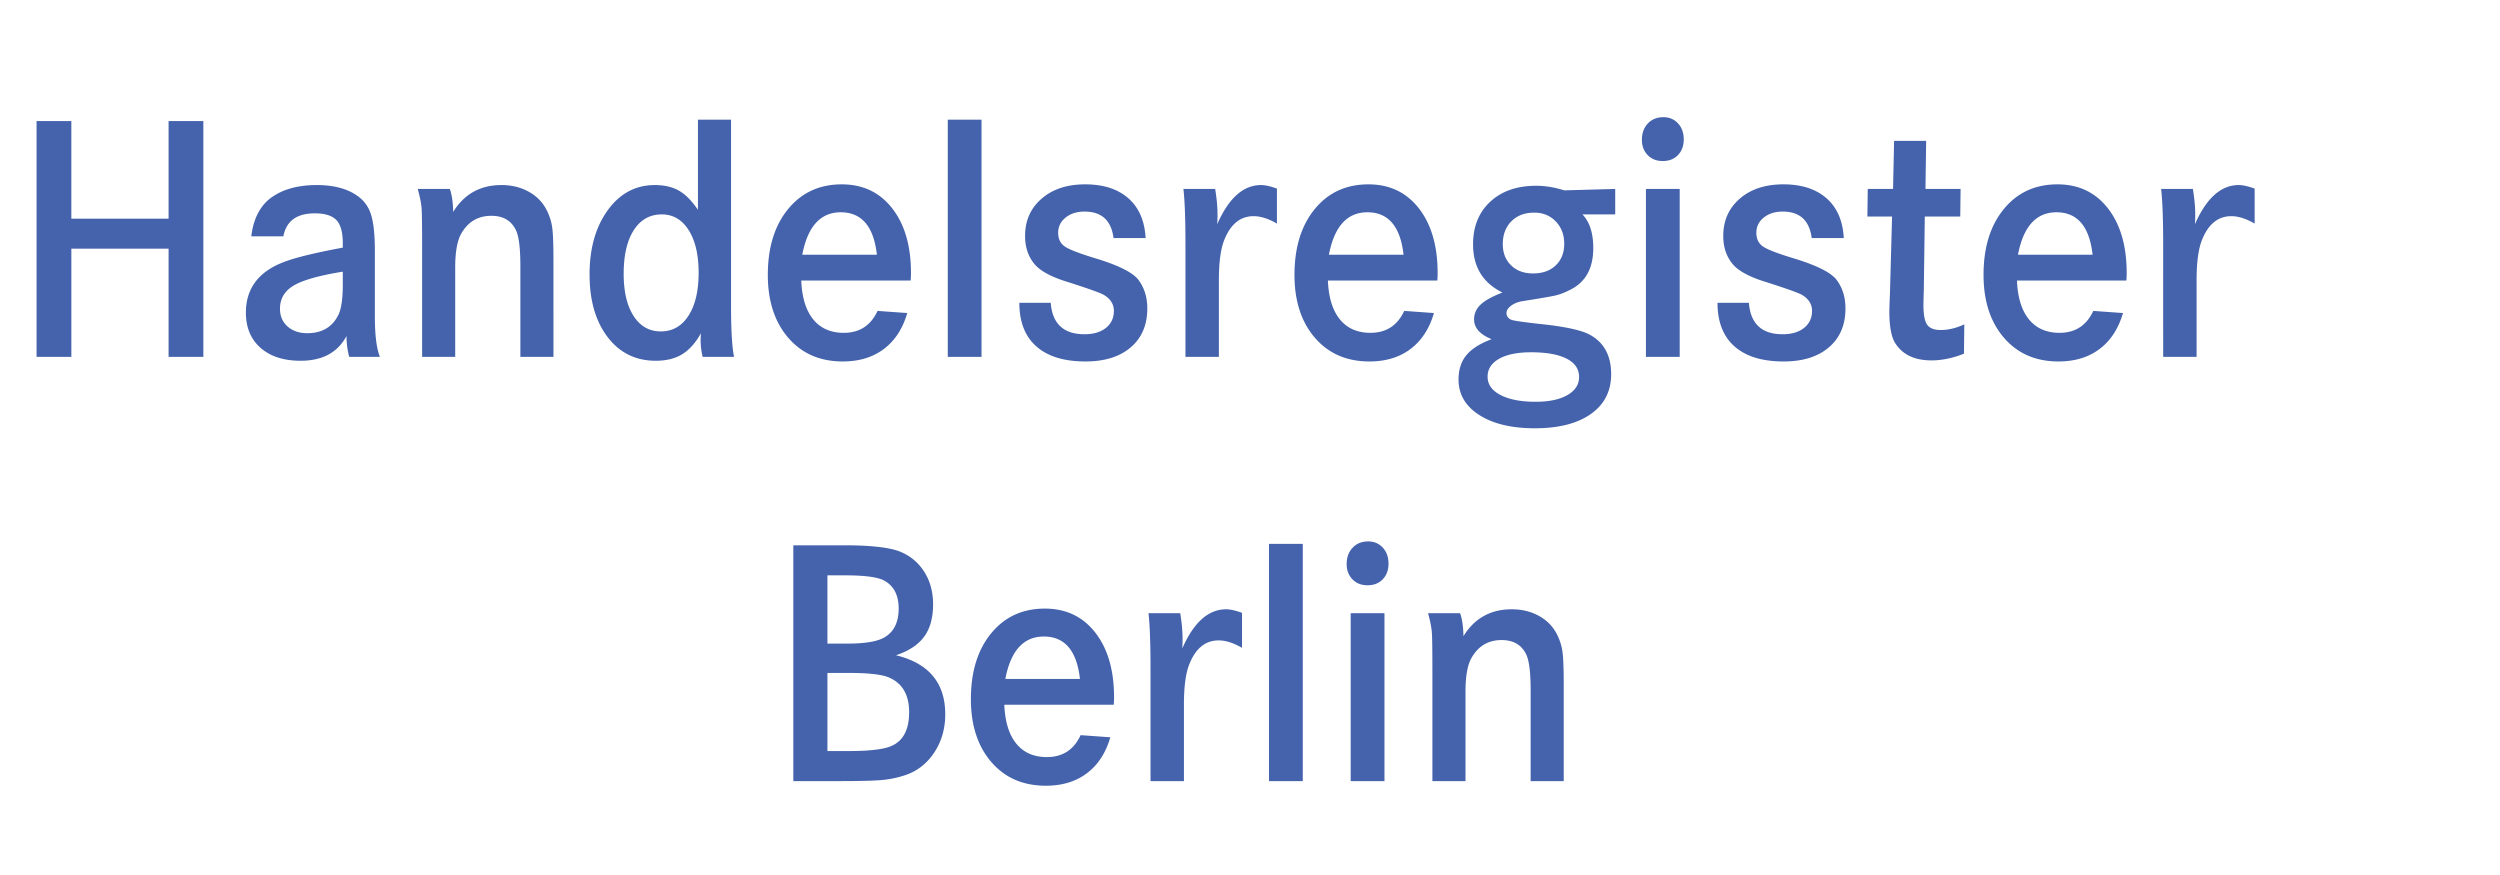 <svg xmlns="http://www.w3.org/2000/svg" width="400" height="140" viewBox="0 0 400 140"><g id="Page-1" stroke="none" stroke-width="1" fill="none" fill-rule="evenodd"><g id="Artboard-1" fill="#4463AC"><g id="handelsregister-berlin" transform="translate(0 1)"><g id="Ebene_1_Kopie_2_Kopie_Kopie_2_Kopie" transform="translate(5.031 17.61)"><g id="Group"><path d="M6.385 16.374h15.557V.76h5.564v37.73h-5.564V21.182H6.385v17.309H.82V.76h5.564v15.613zM40.307 19.201h-5.132c.288-2.45 1.152-4.354 2.594-5.713 1.908-1.66 4.537-2.49 7.886-2.49 2.161 0 3.979.368 5.456 1.104 1.475.734 2.485 1.763 3.025 3.083.54 1.283.81 3.394.81 6.336v10.464c0 3.018.27 5.186.811 6.504h-4.915a13.046 13.046 0 01-.432-3.337c-1.405 2.64-3.854 3.96-7.346 3.96-2.7 0-4.835-.687-6.401-2.064-1.567-1.376-2.35-3.253-2.35-5.63 0-3.808 1.962-6.485 5.888-8.032 1.764-.716 4.97-1.508 9.615-2.376v-.733c0-1.734-.342-2.96-1.026-3.677-.684-.716-1.837-1.074-3.458-1.074-2.882-.001-4.557 1.225-5.025 3.675zm9.508 7.75v-2.093c-3.746.604-6.356 1.338-7.833 2.206-1.476.868-2.215 2.112-2.215 3.733 0 1.17.405 2.112 1.215 2.83.81.716 1.863 1.074 3.16 1.074 2.305 0 3.944-.943 4.916-2.83.504-.941.757-2.582.757-4.92zM61.806 11.621h5.132c.325.868.505 2.093.541 3.677 1.764-2.865 4.34-4.3 7.725-4.3 1.656 0 3.133.368 4.429 1.104 1.297.734 2.25 1.745 2.863 3.026.431.868.71 1.783.837 2.744.126.962.189 2.686.189 5.176V38.49h-5.293V23.952c0-2.714-.216-4.58-.65-5.6-.72-1.621-2.052-2.433-3.997-2.433-2.16 0-3.78.982-4.861 2.941-.613 1.131-.918 2.905-.918 5.317v14.314h-5.294V21.01c0-3.318-.026-5.392-.08-6.221-.055-.829-.263-1.886-.623-3.169zM111.935.536V30.23c0 3.96.162 6.712.485 8.258h-5.024a11.192 11.192 0 01-.27-3.788c-.864 1.546-1.863 2.668-2.998 3.364-1.134.699-2.548 1.047-4.24 1.047-3.205 0-5.771-1.263-7.698-3.79-1.927-2.526-2.89-5.864-2.89-10.011 0-4.186.973-7.618 2.918-10.296C94.162 12.338 96.665 11 99.726 11c1.547 0 2.844.302 3.89.905 1.043.604 2.052 1.622 3.024 3.054V.536h5.295zM100.86 15.694c-1.91 0-3.403.84-4.483 2.517-1.079 1.678-1.62 4.008-1.62 6.985 0 2.867.531 5.12 1.594 6.76 1.062 1.64 2.512 2.46 4.348 2.46 1.872 0 3.35-.839 4.43-2.517 1.08-1.676 1.62-3.968 1.62-6.873 0-2.865-.531-5.137-1.593-6.815-1.064-1.676-2.496-2.517-4.296-2.517zM140.672 26.272H123.17c.108 2.715.747 4.79 1.917 6.222 1.17 1.434 2.8 2.149 4.89 2.149 2.519 0 4.321-1.169 5.4-3.507l4.754.34c-.72 2.489-1.964 4.402-3.727 5.74-1.765 1.337-3.962 2.008-6.59 2.008-3.638 0-6.546-1.263-8.725-3.79-2.178-2.526-3.268-5.883-3.268-10.068 0-4.375 1.08-7.882 3.242-10.52 2.16-2.64 5.024-3.96 8.589-3.96 3.383 0 6.076 1.283 8.075 3.846 1.999 2.565 2.999 6.015 2.999 10.351 0 .454-.02.85-.054 1.189zm-17.34-4.129h11.938c-.504-4.524-2.431-6.787-5.78-6.787-3.24 0-5.294 2.262-6.158 6.787zM146.613.536h5.4V38.49h-5.4V.536zM178.267 19.484h-5.132c-.361-2.829-1.91-4.242-4.646-4.242-1.225 0-2.232.32-3.025.96-.792.642-1.189 1.452-1.189 2.433 0 .981.36 1.717 1.081 2.207.72.49 2.395 1.13 5.024 1.923 3.458 1.056 5.672 2.15 6.644 3.28 1.007 1.283 1.513 2.848 1.513 4.695 0 2.64-.883 4.714-2.646 6.221-1.765 1.51-4.178 2.263-7.238 2.263-3.422 0-6.042-.8-7.86-2.404-1.82-1.602-2.728-3.93-2.728-6.986h5.024c.252 3.357 2.053 5.034 5.402 5.034 1.44 0 2.583-.34 3.43-1.019.845-.68 1.269-1.584 1.269-2.714 0-1.095-.559-1.961-1.676-2.603-.647-.34-2.503-.999-5.563-1.98-2.52-.755-4.287-1.659-5.294-2.716-1.117-1.244-1.675-2.808-1.675-4.694 0-2.45.882-4.44 2.647-5.967 1.763-1.527 4.087-2.29 6.968-2.29 2.917 0 5.222.744 6.915 2.233 1.692 1.493 2.61 3.614 2.755 6.366zM184.316 11.621h5.078c.251 1.51.378 2.885.378 4.13 0 .566-.019 1.074-.054 1.527 1.837-4.186 4.176-6.28 7.023-6.28.648 0 1.494.19 2.538.567v5.6c-1.368-.793-2.611-1.188-3.727-1.188-2.088 0-3.638 1.227-4.645 3.677-.613 1.434-.917 3.62-.917 6.561v12.276h-5.348V20.333c-.002-3.922-.11-6.825-.326-8.712zM224.936 26.272h-17.502c.108 2.715.748 4.79 1.918 6.222 1.17 1.434 2.8 2.149 4.888 2.149 2.521 0 4.322-1.169 5.403-3.507l4.753.34c-.72 2.489-1.965 4.402-3.728 5.74-1.764 1.337-3.961 2.008-6.59 2.008-3.638 0-6.545-1.263-8.725-3.79-2.178-2.526-3.267-5.883-3.267-10.068 0-4.375 1.08-7.882 3.24-10.52 2.16-2.64 5.024-3.96 8.588-3.96 3.385 0 6.078 1.283 8.077 3.846 1.999 2.565 2.998 6.015 2.998 10.351 0 .454-.017.85-.053 1.189zm-17.34-4.129h11.939c-.505-4.524-2.432-6.787-5.78-6.787-3.242 0-5.293 2.262-6.159 6.787zM253.404 11.621v4.073h-5.24c1.152 1.208 1.728 2.998 1.728 5.374 0 3.244-1.225 5.47-3.673 6.675-.866.453-1.674.764-2.432.934-.757.17-2.449.463-5.076.876-.794.114-1.442.359-1.946.735-.503.377-.756.774-.756 1.187 0 .491.251.85.756 1.075.36.15 1.91.377 4.645.679 3.998.415 6.663 1 7.994 1.753 2.232 1.244 3.35 3.337 3.35 6.28 0 2.714-1.081 4.836-3.242 6.363-2.161 1.527-5.15 2.29-8.966 2.29-3.71 0-6.672-.706-8.886-2.12-2.215-1.415-3.323-3.31-3.323-5.686 0-1.583.424-2.884 1.27-3.903.846-1.019 2.188-1.866 4.024-2.546-1.873-.753-2.808-1.81-2.808-3.167 0-.906.342-1.687 1.026-2.347.683-.66 1.854-1.31 3.51-1.951-3.131-1.546-4.699-4.11-4.699-7.693 0-2.866.919-5.147 2.755-6.844 1.837-1.697 4.284-2.545 7.347-2.545 1.44 0 2.935.245 4.482.735l8.16-.227zm-13.45 26.134c-2.198 0-3.907.348-5.133 1.046-1.225.697-1.836 1.65-1.836 2.857 0 1.244.693 2.225 2.08 2.94 1.385.716 3.25 1.075 5.59 1.075 2.161 0 3.862-.359 5.105-1.074 1.243-.717 1.863-1.678 1.863-2.885 0-1.283-.666-2.261-2-2.94-1.331-.68-3.222-1.02-5.67-1.02zm.485-22.344c-1.513 0-2.728.462-3.647 1.386-.917.925-1.377 2.141-1.377 3.648 0 1.397.442 2.527 1.323 3.394.882.868 2.062 1.3 3.539 1.3 1.512 0 2.718-.432 3.619-1.3.9-.867 1.35-2.018 1.35-3.45 0-1.433-.45-2.62-1.35-3.564-.9-.942-2.052-1.414-3.457-1.414zM261.128.14c.936 0 1.71.33 2.324.99.61.66.917 1.518.917 2.573 0 1.019-.306 1.848-.917 2.49-.613.641-1.424.962-2.432.962-1.009 0-1.819-.32-2.431-.963-.613-.64-.917-1.451-.917-2.432 0-1.056.314-1.924.944-2.602.63-.68 1.467-1.018 2.512-1.018zm-2.81 11.481h5.403v26.87h-5.403V11.62zM289.972 19.484h-5.13c-.361-2.829-1.91-4.242-4.646-4.242-1.225 0-2.232.32-3.025.96-.792.642-1.187 1.452-1.187 2.433 0 .981.36 1.717 1.08 2.207.72.49 2.394 1.13 5.023 1.923 3.458 1.056 5.673 2.15 6.644 3.28 1.007 1.283 1.512 2.848 1.512 4.695 0 2.64-.882 4.714-2.647 6.221-1.765 1.51-4.178 2.263-7.239 2.263-3.422 0-6.041-.8-7.859-2.404-1.819-1.602-2.728-3.93-2.728-6.986h5.024c.25 3.357 2.053 5.034 5.401 5.034 1.44 0 2.584-.34 3.43-1.019.847-.68 1.27-1.584 1.27-2.714 0-1.095-.558-1.961-1.674-2.603-.649-.34-2.503-.999-5.564-1.98-2.521-.755-4.286-1.659-5.293-2.716-1.117-1.244-1.675-2.808-1.675-4.694 0-2.45.882-4.44 2.647-5.967 1.765-1.527 4.087-2.29 6.968-2.29 2.917 0 5.22.744 6.915 2.233 1.692 1.493 2.61 3.614 2.753 6.366zM303.045 11.621h5.618l-.054 4.413h-5.672l-.162 11.878a114.52 114.52 0 00-.054 2.263c0 1.546.197 2.601.595 3.167.395.566 1.115.85 2.16.85 1.225 0 2.486-.303 3.782-.906l-.054 4.694c-1.801.716-3.53 1.074-5.185 1.074-2.774 0-4.737-.962-5.89-2.884-.576-1.02-.864-2.658-.864-4.92 0-.416.036-1.528.109-3.338l.324-11.878h-3.945l.055-4.413h4.051l.162-7.693h5.132l-.108 7.693zM335.186 26.272h-17.502c.108 2.715.749 4.79 1.919 6.222 1.17 1.434 2.8 2.149 4.888 2.149 2.52 0 4.322-1.169 5.402-3.507l4.754.34c-.721 2.489-1.965 4.402-3.729 5.74-1.763 1.337-3.96 2.008-6.59 2.008-3.637 0-6.544-1.263-8.724-3.79-2.179-2.526-3.268-5.883-3.268-10.068 0-4.375 1.08-7.882 3.24-10.52 2.161-2.64 5.024-3.96 8.589-3.96 3.385 0 6.078 1.283 8.077 3.846 1.998 2.565 2.997 6.015 2.997 10.351.001.454-.018.85-.053 1.189zm-17.34-4.129h11.939c-.504-4.524-2.432-6.787-5.78-6.787-3.241 0-5.294 2.262-6.158 6.787zM340.75 11.621h5.078c.251 1.51.378 2.885.378 4.13 0 .566-.019 1.074-.054 1.527 1.837-4.186 4.176-6.28 7.023-6.28.648 0 1.494.19 2.538.567v5.6c-1.368-.793-2.611-1.188-3.727-1.188-2.088 0-3.638 1.227-4.645 3.677-.613 1.434-.917 3.62-.917 6.561v12.276h-5.349V20.333c-.002-3.922-.11-6.825-.325-8.712zM121.9 68.639h8.21c3.962 0 6.825.302 8.59.904 1.728.642 3.087 1.717 4.077 3.224.99 1.508 1.486 3.28 1.486 5.317 0 2.15-.478 3.876-1.432 5.176-.954 1.301-2.457 2.29-4.51 2.97 5.258 1.283 7.887 4.43 7.887 9.447 0 2.3-.587 4.337-1.756 6.108-1.171 1.772-2.711 2.98-4.62 3.62a16.14 16.14 0 01-3.807.792c-1.314.114-3.538.17-6.672.17H121.9V68.64h.002zm5.456 15.726h3.187c2.701 0 4.627-.302 5.78-.906 1.622-.867 2.432-2.433 2.432-4.694 0-2.3-.883-3.847-2.647-4.64-1.117-.452-3.08-.678-5.888-.678h-2.863v10.918h-.001zm0 17.195h3.35c3.456 0 5.78-.283 6.968-.85 1.837-.828 2.755-2.62 2.755-5.372 0-2.829-1.117-4.694-3.348-5.6-1.154-.452-3.242-.679-6.267-.679h-3.457v12.5h-.001zM173.162 94.15H155.66c.109 2.715.748 4.79 1.917 6.222 1.17 1.434 2.8 2.15 4.89 2.15 2.52 0 4.322-1.169 5.4-3.507l4.754.34c-.72 2.489-1.963 4.403-3.727 5.74-1.764 1.338-3.962 2.01-6.59 2.01-3.637 0-6.546-1.265-8.724-3.792-2.179-2.526-3.268-5.883-3.268-10.068 0-4.375 1.08-7.881 3.241-10.52 2.161-2.64 5.024-3.96 8.59-3.96 3.383 0 6.076 1.283 8.075 3.846 1.998 2.565 2.998 6.015 2.998 10.351 0 .453-.019.848-.054 1.189zm-17.34-4.13h11.939c-.504-4.524-2.431-6.787-5.78-6.787-3.241 0-5.294 2.263-6.158 6.787zM178.726 79.5h5.077c.251 1.509.378 2.884.378 4.129 0 .566-.019 1.074-.054 1.527 1.837-4.186 4.177-6.28 7.023-6.28.649 0 1.494.19 2.54.567v5.6c-1.37-.793-2.612-1.188-3.728-1.188-2.089 0-3.639 1.227-4.645 3.677-.613 1.434-.918 3.62-.918 6.562v12.275h-5.347V88.21c-.002-3.92-.11-6.824-.326-8.71zM198.01 68.414h5.403v37.955h-5.403V68.414zM213.89 68.018c.936 0 1.71.33 2.324.99.611.66.917 1.518.917 2.573 0 1.019-.306 1.848-.917 2.49-.613.64-1.424.962-2.432.962s-1.818-.32-2.431-.963c-.613-.64-.917-1.451-.917-2.432 0-1.056.314-1.924.945-2.602.63-.68 1.466-1.018 2.512-1.018zm-2.808 11.481h5.402v26.868h-5.402V79.5zM223.453 79.5h5.13c.325.867.504 2.092.542 3.676 1.763-2.865 4.338-4.3 7.724-4.3 1.655 0 3.133.368 4.429 1.104 1.297.734 2.25 1.745 2.863 3.026.433.868.71 1.783.836 2.744.127.96.189 2.686.189 5.176v15.441h-5.293V91.831c0-2.715-.216-4.582-.65-5.6-.72-1.62-2.052-2.432-3.997-2.432-2.16 0-3.78.98-4.861 2.94-.613 1.131-.917 2.905-.917 5.318v14.31h-5.295V88.89c0-3.318-.026-5.392-.08-6.221-.054-.829-.262-1.886-.62-3.169z" id="Shape"/></g></g></g></g></g></svg>